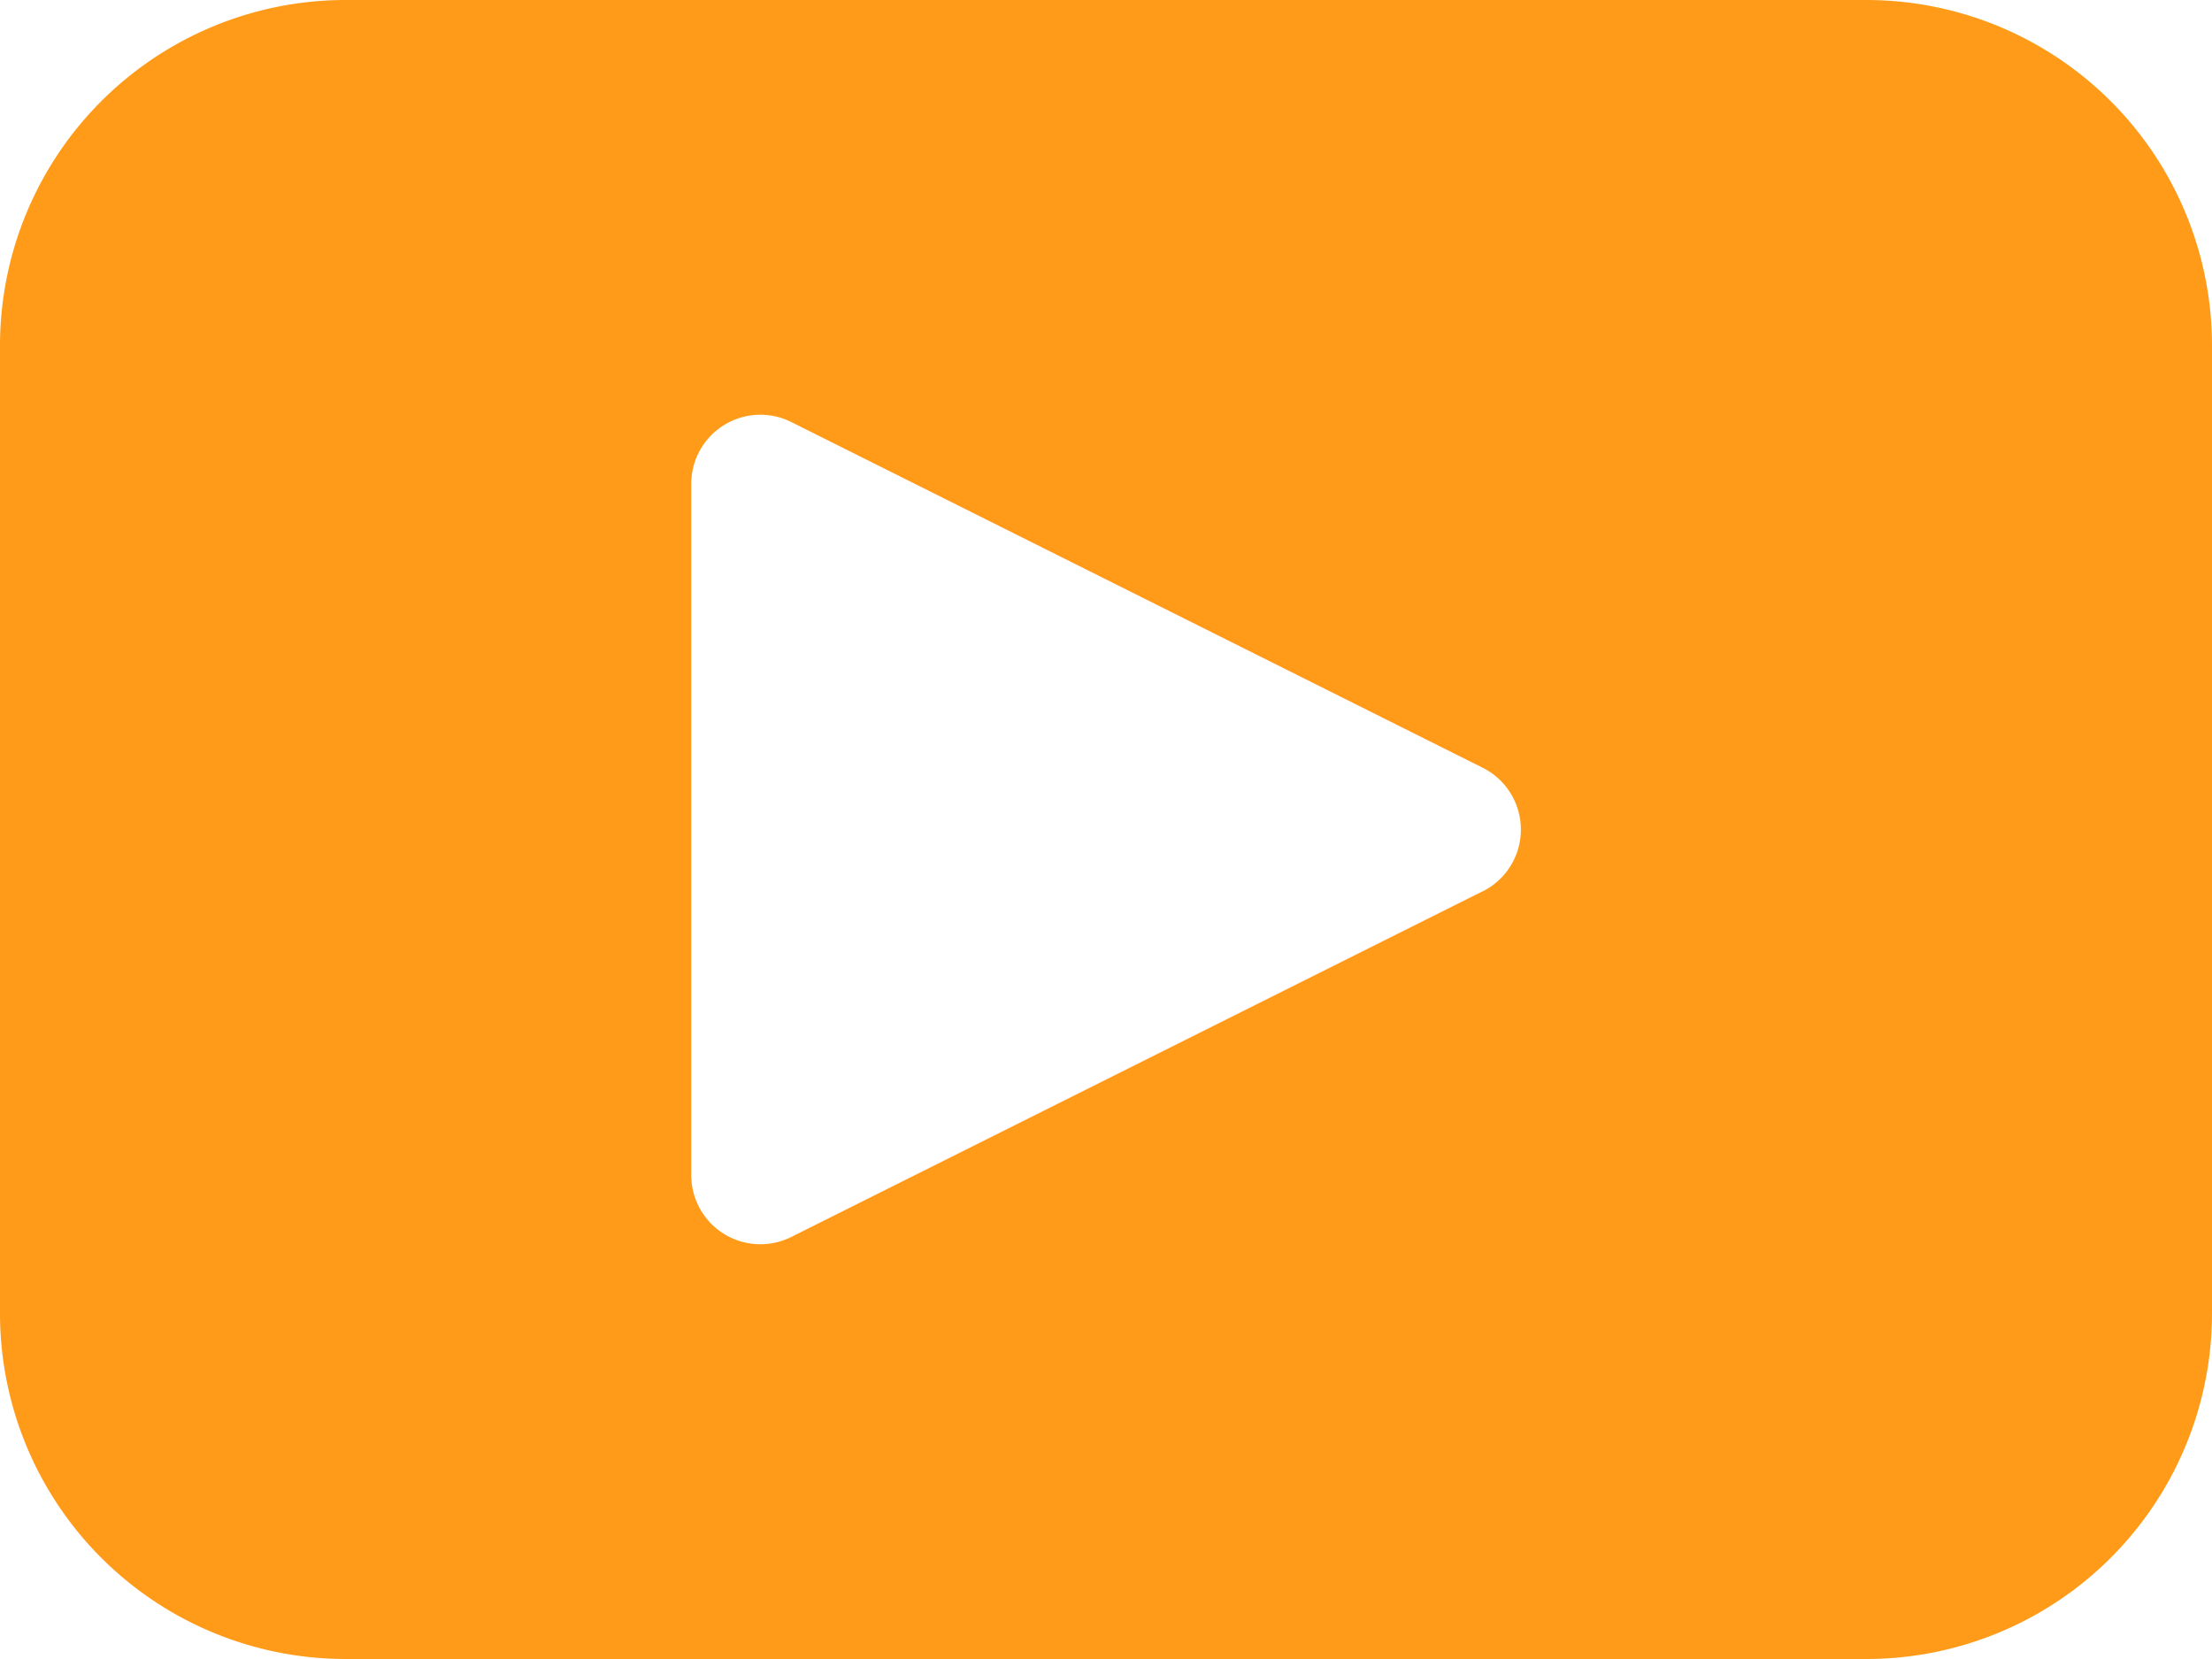 <?xml version="1.0" encoding="UTF-8" standalone="no"?><svg xmlns="http://www.w3.org/2000/svg" xmlns:xlink="http://www.w3.org/1999/xlink" fill="#ff9b19" height="12" preserveAspectRatio="xMidYMid meet" version="1" viewBox="0.0 2.0 16.0 12.0" width="16" zoomAndPan="magnify"><g id="change1_1"><path d="M13.5,2H2.5A2.5,2.5,0,0,0,0,4.5v7A2.5,2.5,0,0,0,2.5,14h11A2.5,2.5,0,0,0,16,11.5v-7A2.5,2.5,0,0,0,13.5,2ZM10.724,8.447l-5,2.5A.5.5,0,0,1,5,10.5v-5a.5.5,0,0,1,.724-.447l5,2.5a.5.5,0,0,1,0,.895Z" fill="inherit"/></g></svg>